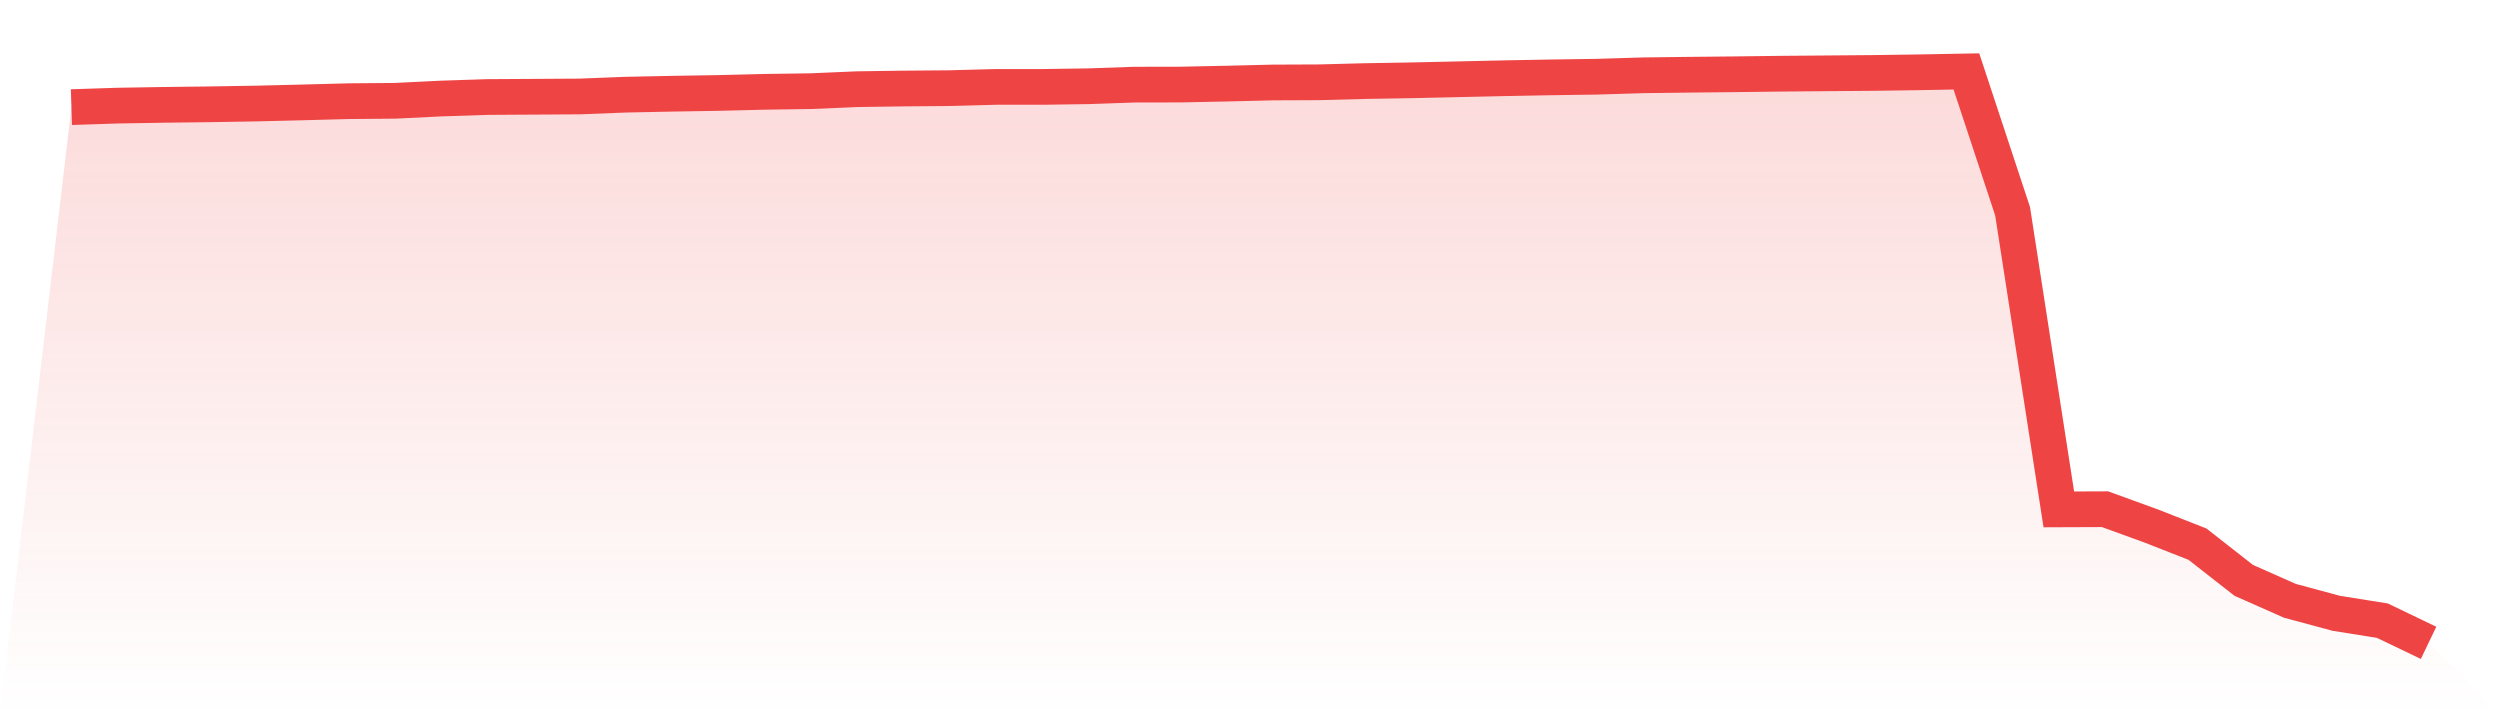 <svg viewBox="0 0 140 40" xmlns="http://www.w3.org/2000/svg">
<defs>
<linearGradient id="gradient" x1="0" x2="0" y1="0" y2="1">
<stop offset="0%" stop-color="#ef4444" stop-opacity="0.2"/>
<stop offset="100%" stop-color="#ef4444" stop-opacity="0"/>
</linearGradient>
</defs>
<path d="M4,5.999 L4,5.999 L6.588,5.915 L9.176,5.872 L11.765,5.841 L14.353,5.798 L16.941,5.735 L19.529,5.666 L22.118,5.645 L24.706,5.518 L27.294,5.433 L29.882,5.418 L32.471,5.402 L35.059,5.301 L37.647,5.248 L40.235,5.206 L42.824,5.142 L45.412,5.105 L48,4.994 L50.588,4.957 L53.176,4.936 L55.765,4.867 L58.353,4.867 L60.941,4.83 L63.529,4.74 L66.118,4.735 L68.706,4.682 L71.294,4.619 L73.882,4.608 L76.471,4.54 L79.059,4.497 L81.647,4.439 L84.235,4.381 L86.824,4.333 L89.412,4.296 L92,4.217 L94.588,4.185 L97.176,4.159 L99.765,4.127 L102.353,4.106 L104.941,4.085 L107.529,4.048 L110.118,4 L112.706,11.833 L115.294,28.526 L117.882,28.516 L120.471,29.457 L123.059,30.473 L125.647,32.499 L128.235,33.646 L130.824,34.344 L133.412,34.757 L136,36 L140,40 L0,40 z" fill="url(#gradient)"/>
<path d="M4,5.999 L4,5.999 L6.588,5.915 L9.176,5.872 L11.765,5.841 L14.353,5.798 L16.941,5.735 L19.529,5.666 L22.118,5.645 L24.706,5.518 L27.294,5.433 L29.882,5.418 L32.471,5.402 L35.059,5.301 L37.647,5.248 L40.235,5.206 L42.824,5.142 L45.412,5.105 L48,4.994 L50.588,4.957 L53.176,4.936 L55.765,4.867 L58.353,4.867 L60.941,4.83 L63.529,4.74 L66.118,4.735 L68.706,4.682 L71.294,4.619 L73.882,4.608 L76.471,4.54 L79.059,4.497 L81.647,4.439 L84.235,4.381 L86.824,4.333 L89.412,4.296 L92,4.217 L94.588,4.185 L97.176,4.159 L99.765,4.127 L102.353,4.106 L104.941,4.085 L107.529,4.048 L110.118,4 L112.706,11.833 L115.294,28.526 L117.882,28.516 L120.471,29.457 L123.059,30.473 L125.647,32.499 L128.235,33.646 L130.824,34.344 L133.412,34.757 L136,36" fill="none" stroke="#ef4444" stroke-width="2"/>
</svg>